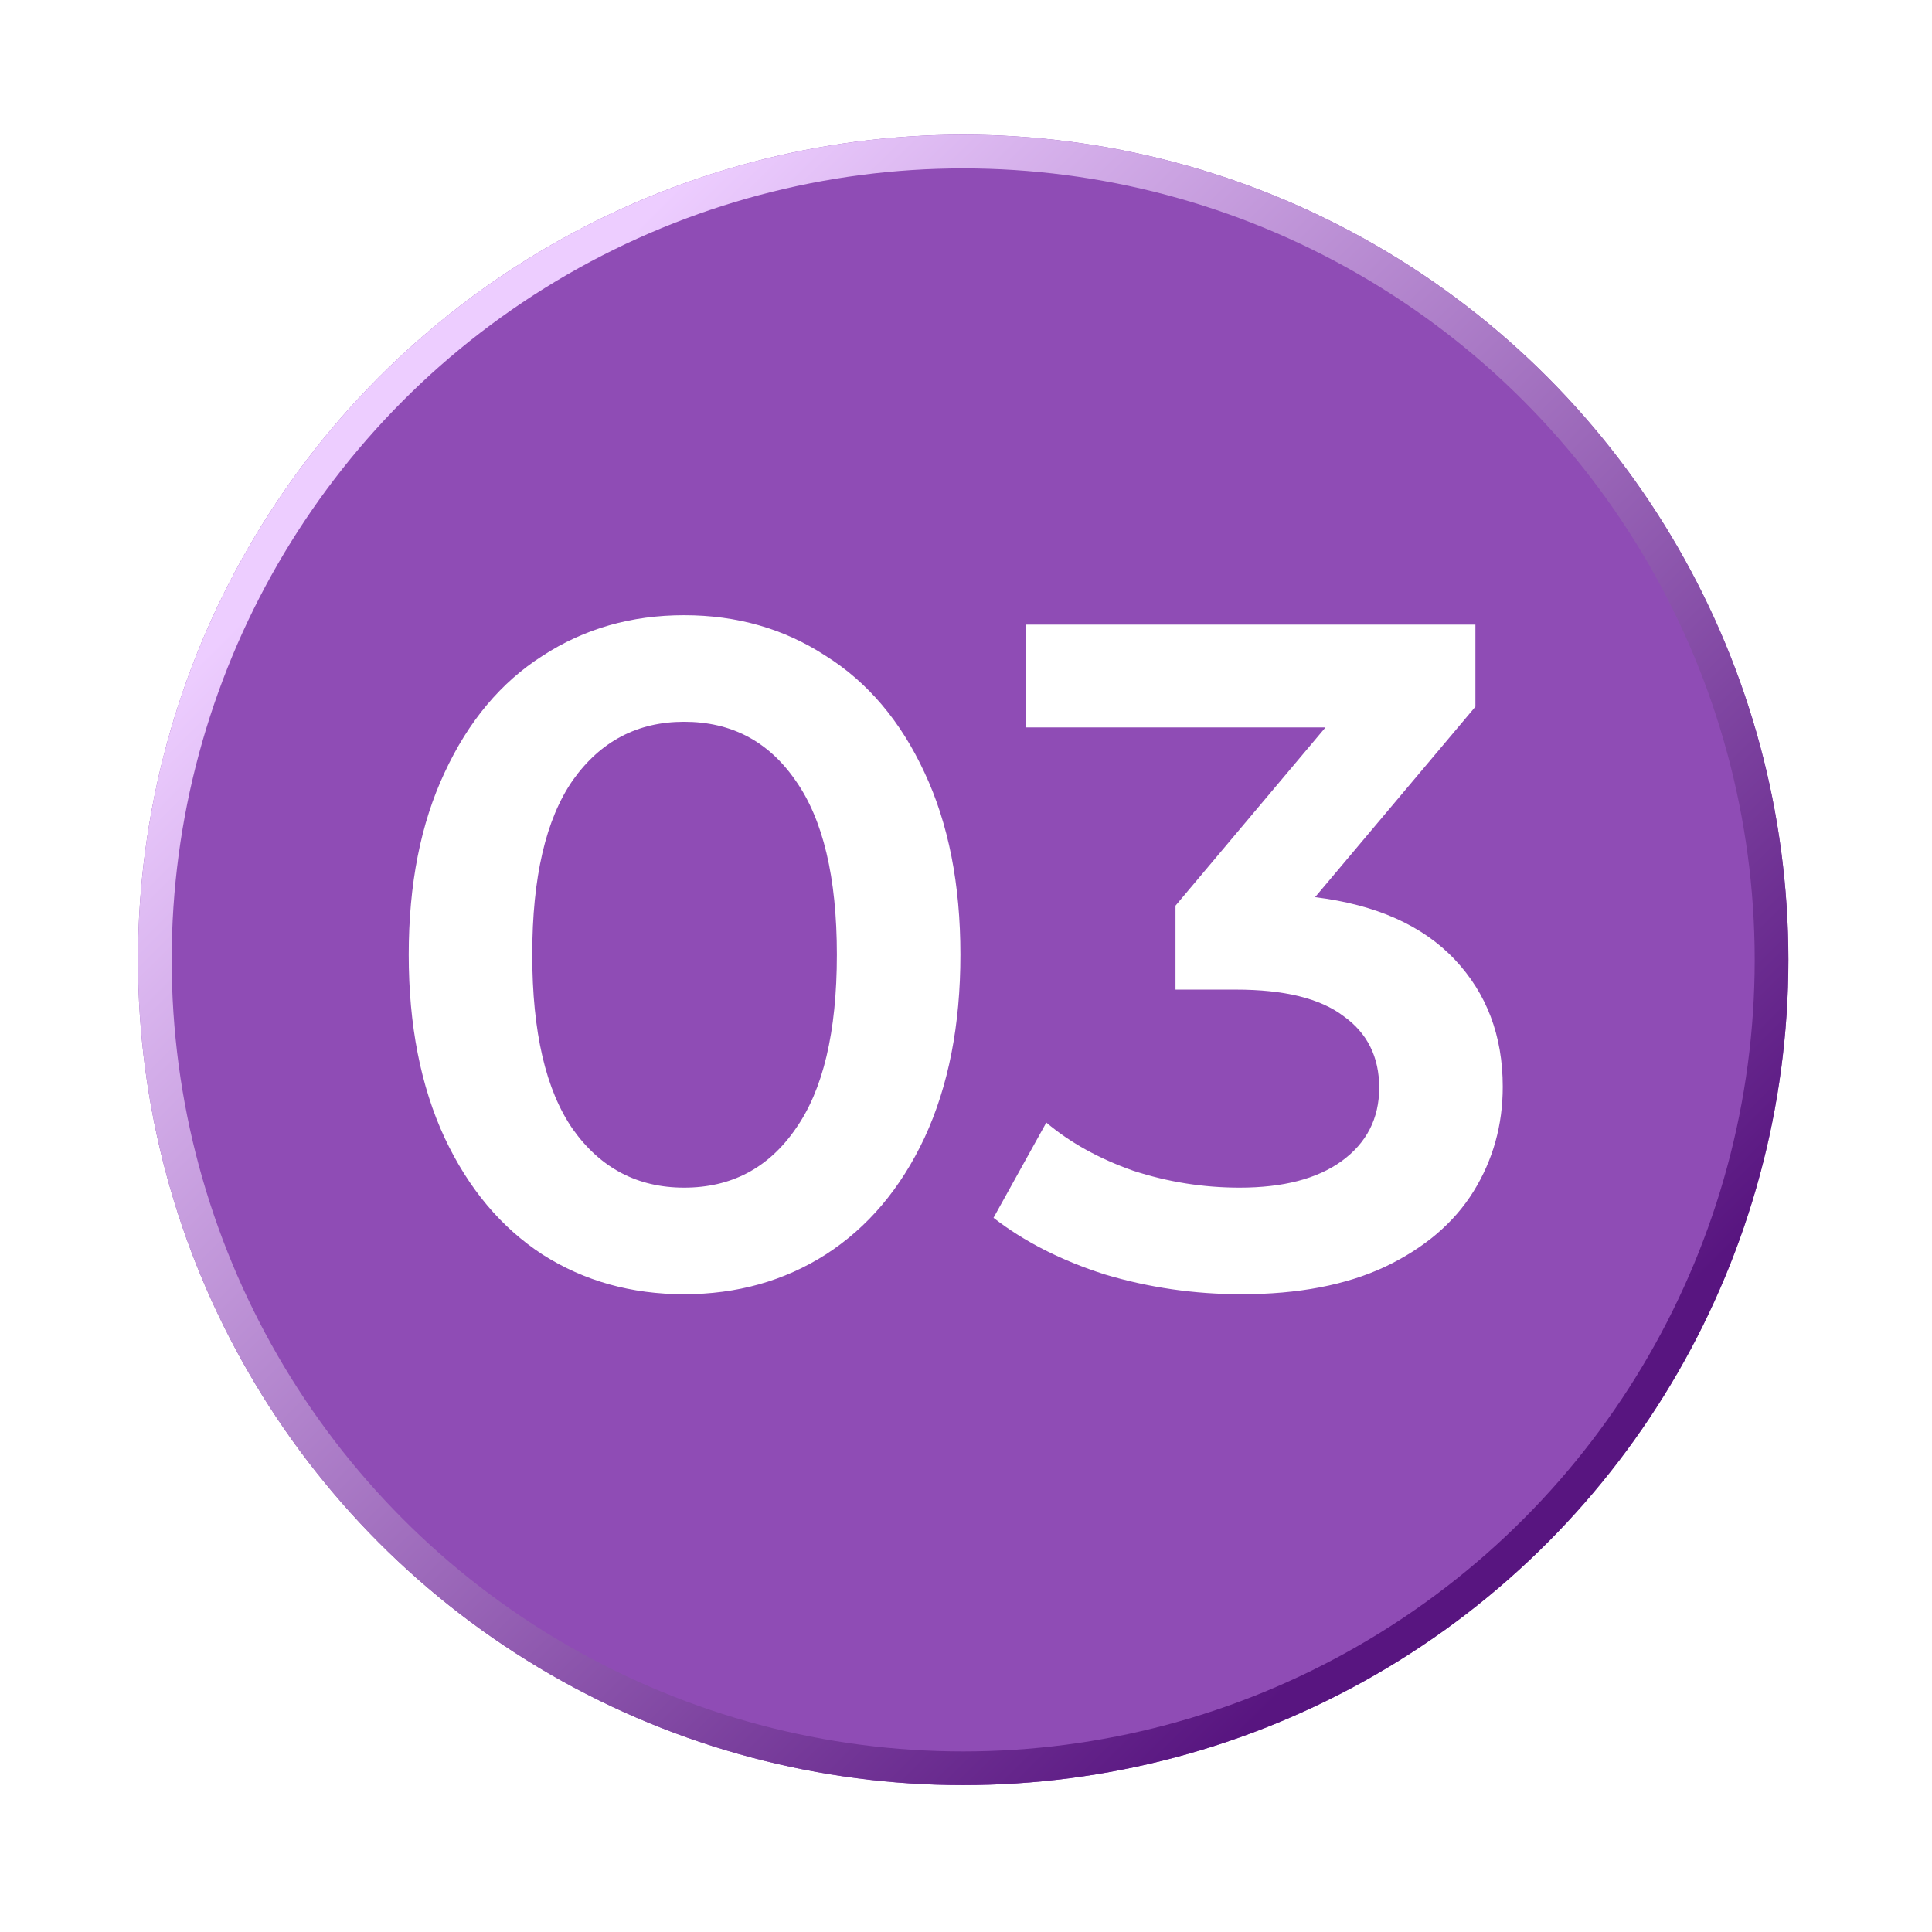 <?xml version="1.0" encoding="UTF-8"?> <svg xmlns="http://www.w3.org/2000/svg" width="112" height="112" viewBox="0 0 112 112" fill="none"> <g filter="url(#filter0_d)"> <circle cx="55.837" cy="47.837" r="47.837" fill="#8F4CB5"></circle> <circle cx="55.837" cy="47.837" r="46.861" stroke="url(#paint0_linear)" stroke-width="1.953"></circle> </g> <g filter="url(#filter1_d)"> <path d="M39.657 67.217C36.596 67.217 33.862 66.451 31.457 64.921C29.051 63.353 27.156 61.093 25.771 58.141C24.386 55.153 23.694 51.617 23.694 47.535C23.694 43.453 24.386 39.936 25.771 36.984C27.156 33.995 29.051 31.735 31.457 30.205C33.862 28.637 36.596 27.854 39.657 27.854C42.719 27.854 45.453 28.637 47.858 30.205C50.3 31.735 52.213 33.995 53.598 36.984C54.983 39.936 55.676 43.453 55.676 47.535C55.676 51.617 54.983 55.153 53.598 58.141C52.213 61.093 50.3 63.353 47.858 64.921C45.453 66.451 42.719 67.217 39.657 67.217ZM39.657 61.039C42.391 61.039 44.541 59.909 46.108 57.649C47.712 55.39 48.514 52.018 48.514 47.535C48.514 43.052 47.712 39.681 46.108 37.421C44.541 35.161 42.391 34.032 39.657 34.032C36.96 34.032 34.81 35.161 33.206 37.421C31.639 39.681 30.855 43.052 30.855 47.535C30.855 52.018 31.639 55.39 33.206 57.649C34.81 59.909 36.96 61.039 39.657 61.039ZM76.237 44.2C79.772 44.638 82.469 45.84 84.328 47.809C86.187 49.777 87.116 52.237 87.116 55.189C87.116 57.412 86.551 59.435 85.421 61.258C84.291 63.08 82.579 64.538 80.282 65.631C78.023 66.688 75.253 67.217 71.972 67.217C69.239 67.217 66.596 66.834 64.045 66.069C61.53 65.267 59.38 64.173 57.594 62.788L60.656 57.267C62.041 58.433 63.717 59.362 65.685 60.055C67.69 60.711 69.749 61.039 71.863 61.039C74.378 61.039 76.346 60.529 77.767 59.508C79.225 58.451 79.954 57.03 79.954 55.244C79.954 53.458 79.262 52.073 77.877 51.089C76.528 50.068 74.451 49.558 71.644 49.558H68.145V44.692L76.838 34.36H59.453V28.401H85.531V33.157L76.237 44.2Z" fill="white"></path> </g> <defs> <filter id="filter0_d" x="0.19" y="0" width="111.294" height="111.294" filterUnits="userSpaceOnUse" color-interpolation-filters="sRGB"> <feFlood flood-opacity="0" result="BackgroundImageFix"></feFlood> <feColorMatrix in="SourceAlpha" type="matrix" values="0 0 0 0 0 0 0 0 0 0 0 0 0 0 0 0 0 0 127 0"></feColorMatrix> <feOffset dy="7.81"></feOffset> <feGaussianBlur stdDeviation="3.905"></feGaussianBlur> <feColorMatrix type="matrix" values="0 0 0 0 0 0 0 0 0 0 0 0 0 0 0 0 0 0 0.25 0"></feColorMatrix> <feBlend mode="normal" in2="BackgroundImageFix" result="effect1_dropShadow"></feBlend> <feBlend mode="normal" in="SourceGraphic" in2="effect1_dropShadow" result="shape"></feBlend> </filter> <filter id="filter1_d" x="15.883" y="27.854" width="79.043" height="54.983" filterUnits="userSpaceOnUse" color-interpolation-filters="sRGB"> <feFlood flood-opacity="0" result="BackgroundImageFix"></feFlood> <feColorMatrix in="SourceAlpha" type="matrix" values="0 0 0 0 0 0 0 0 0 0 0 0 0 0 0 0 0 0 127 0"></feColorMatrix> <feOffset dy="7.81"></feOffset> <feGaussianBlur stdDeviation="3.905"></feGaussianBlur> <feColorMatrix type="matrix" values="0 0 0 0 0 0 0 0 0 0 0 0 0 0 0 0 0 0 0.25 0"></feColorMatrix> <feBlend mode="normal" in2="BackgroundImageFix" result="effect1_dropShadow"></feBlend> <feBlend mode="normal" in="SourceGraphic" in2="effect1_dropShadow" result="shape"></feBlend> </filter> <linearGradient id="paint0_linear" x1="26.603" y1="15.503" x2="87.728" y2="77.07" gradientUnits="userSpaceOnUse"> <stop stop-color="#EDCDFF"></stop> <stop offset="1" stop-color="#581580"></stop> </linearGradient> </defs> </svg> 